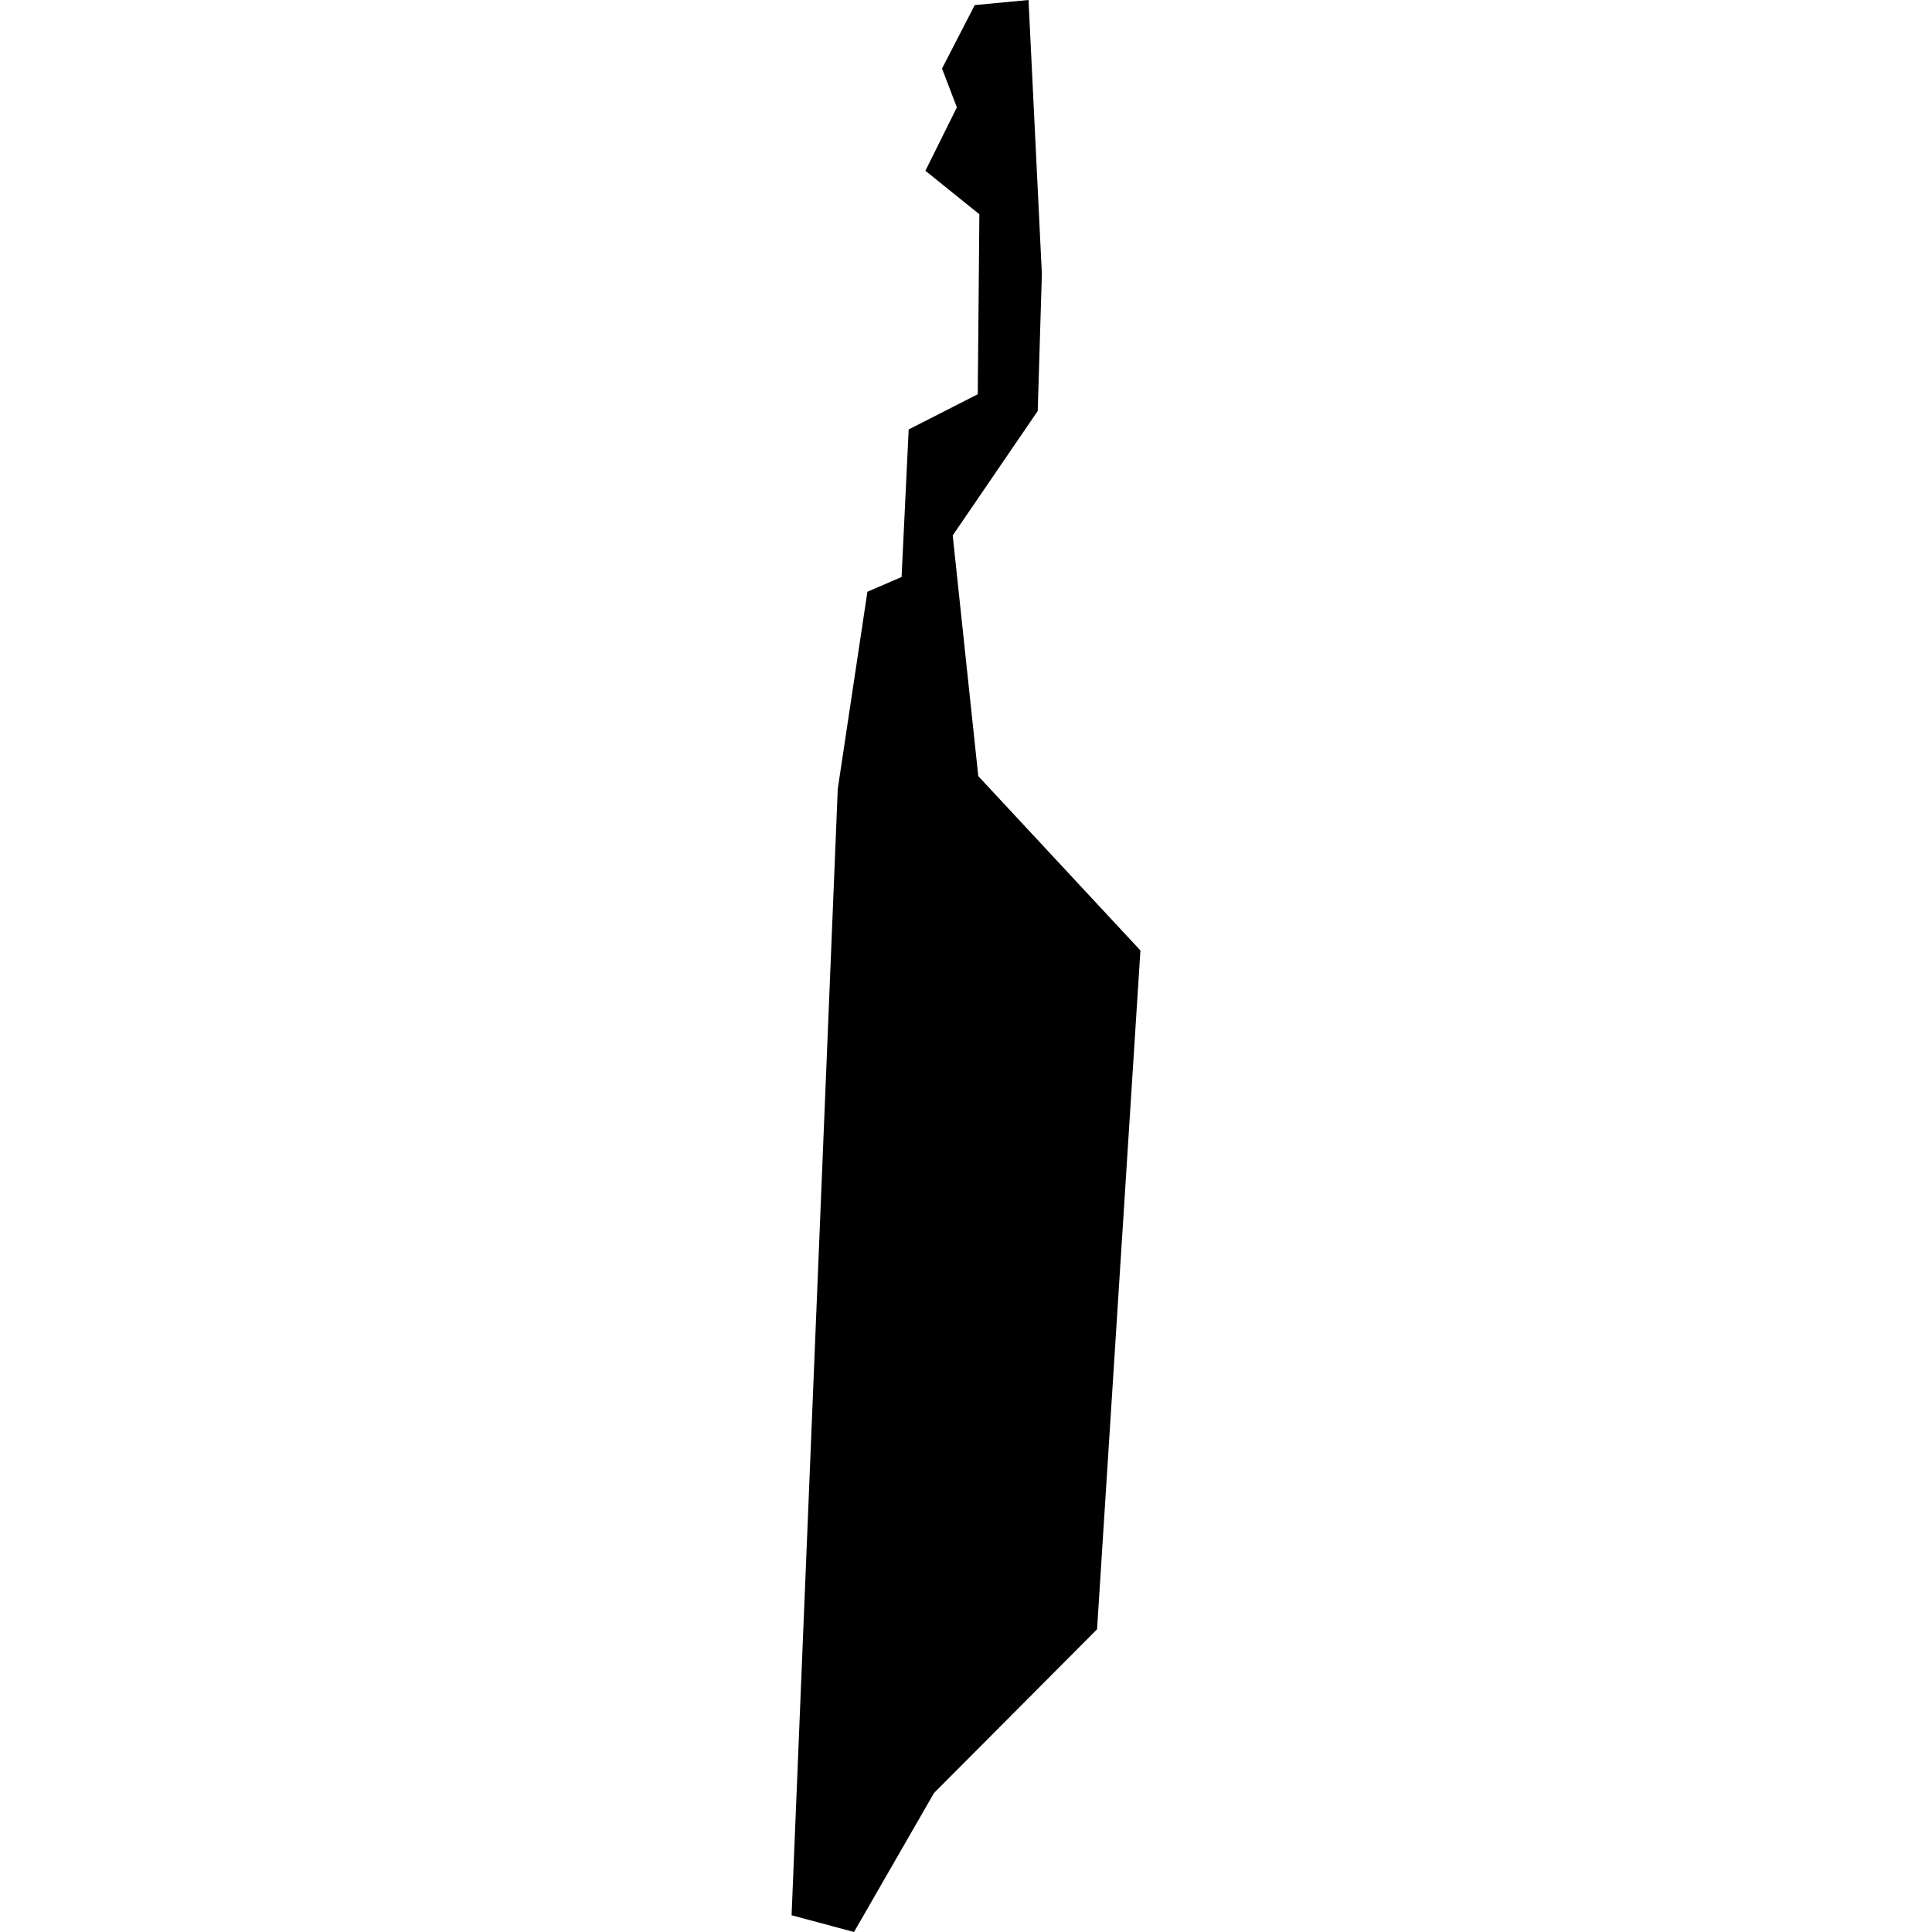 <?xml version="1.0" encoding="utf-8" standalone="no"?>
<!DOCTYPE svg PUBLIC "-//W3C//DTD SVG 1.1//EN"
  "http://www.w3.org/Graphics/SVG/1.1/DTD/svg11.dtd">
<!-- Created with matplotlib (https://matplotlib.org/) -->
<svg height="288pt" version="1.1" viewBox="0 0 288 288" width="288pt" xmlns="http://www.w3.org/2000/svg" xmlns:xlink="http://www.w3.org/1999/xlink">
 <defs>
  <style type="text/css">
*{stroke-linecap:butt;stroke-linejoin:round;}
  </style>
 </defs>
 <g id="figure_1">
  <g id="patch_1">
   <path d="M 0 288 
L 288 288 
L 288 0 
L 0 0 
z
" style="fill:none;opacity:0;"/>
  </g>
  <g id="axes_1">
   <g id="PatchCollection_1">
    <path clip-path="url(#pbc62250d4e)" d="M 163.537 242.875 
L 139.234 267.277 
L 127.305 288 
L 118 285.504 
L 120.5 224.575 
L 124.884 117.6 
L 126.19 108.901 
L 129.303 88.212 
L 134.396 86.012 
L 135.455 64.019 
L 145.751 58.77 
L 145.916 40.628 
L 145.991 31.939 
L 137.947 25.455 
L 142.639 16.007 
L 140.426 10.213 
L 145.304 0.759 
L 153.319 -0 
L 155.31 40.836 
L 154.692 61.267 
L 142.019 79.817 
L 145.83 115.693 
L 170 141.684 
L 163.537 242.875 
"/>
   </g>
  </g>
 </g>
 <defs>
  <clipPath id="pbc62250d4e">
   <rect height="288" width="52" x="118" y="0"/>
  </clipPath>
 </defs>
</svg>
